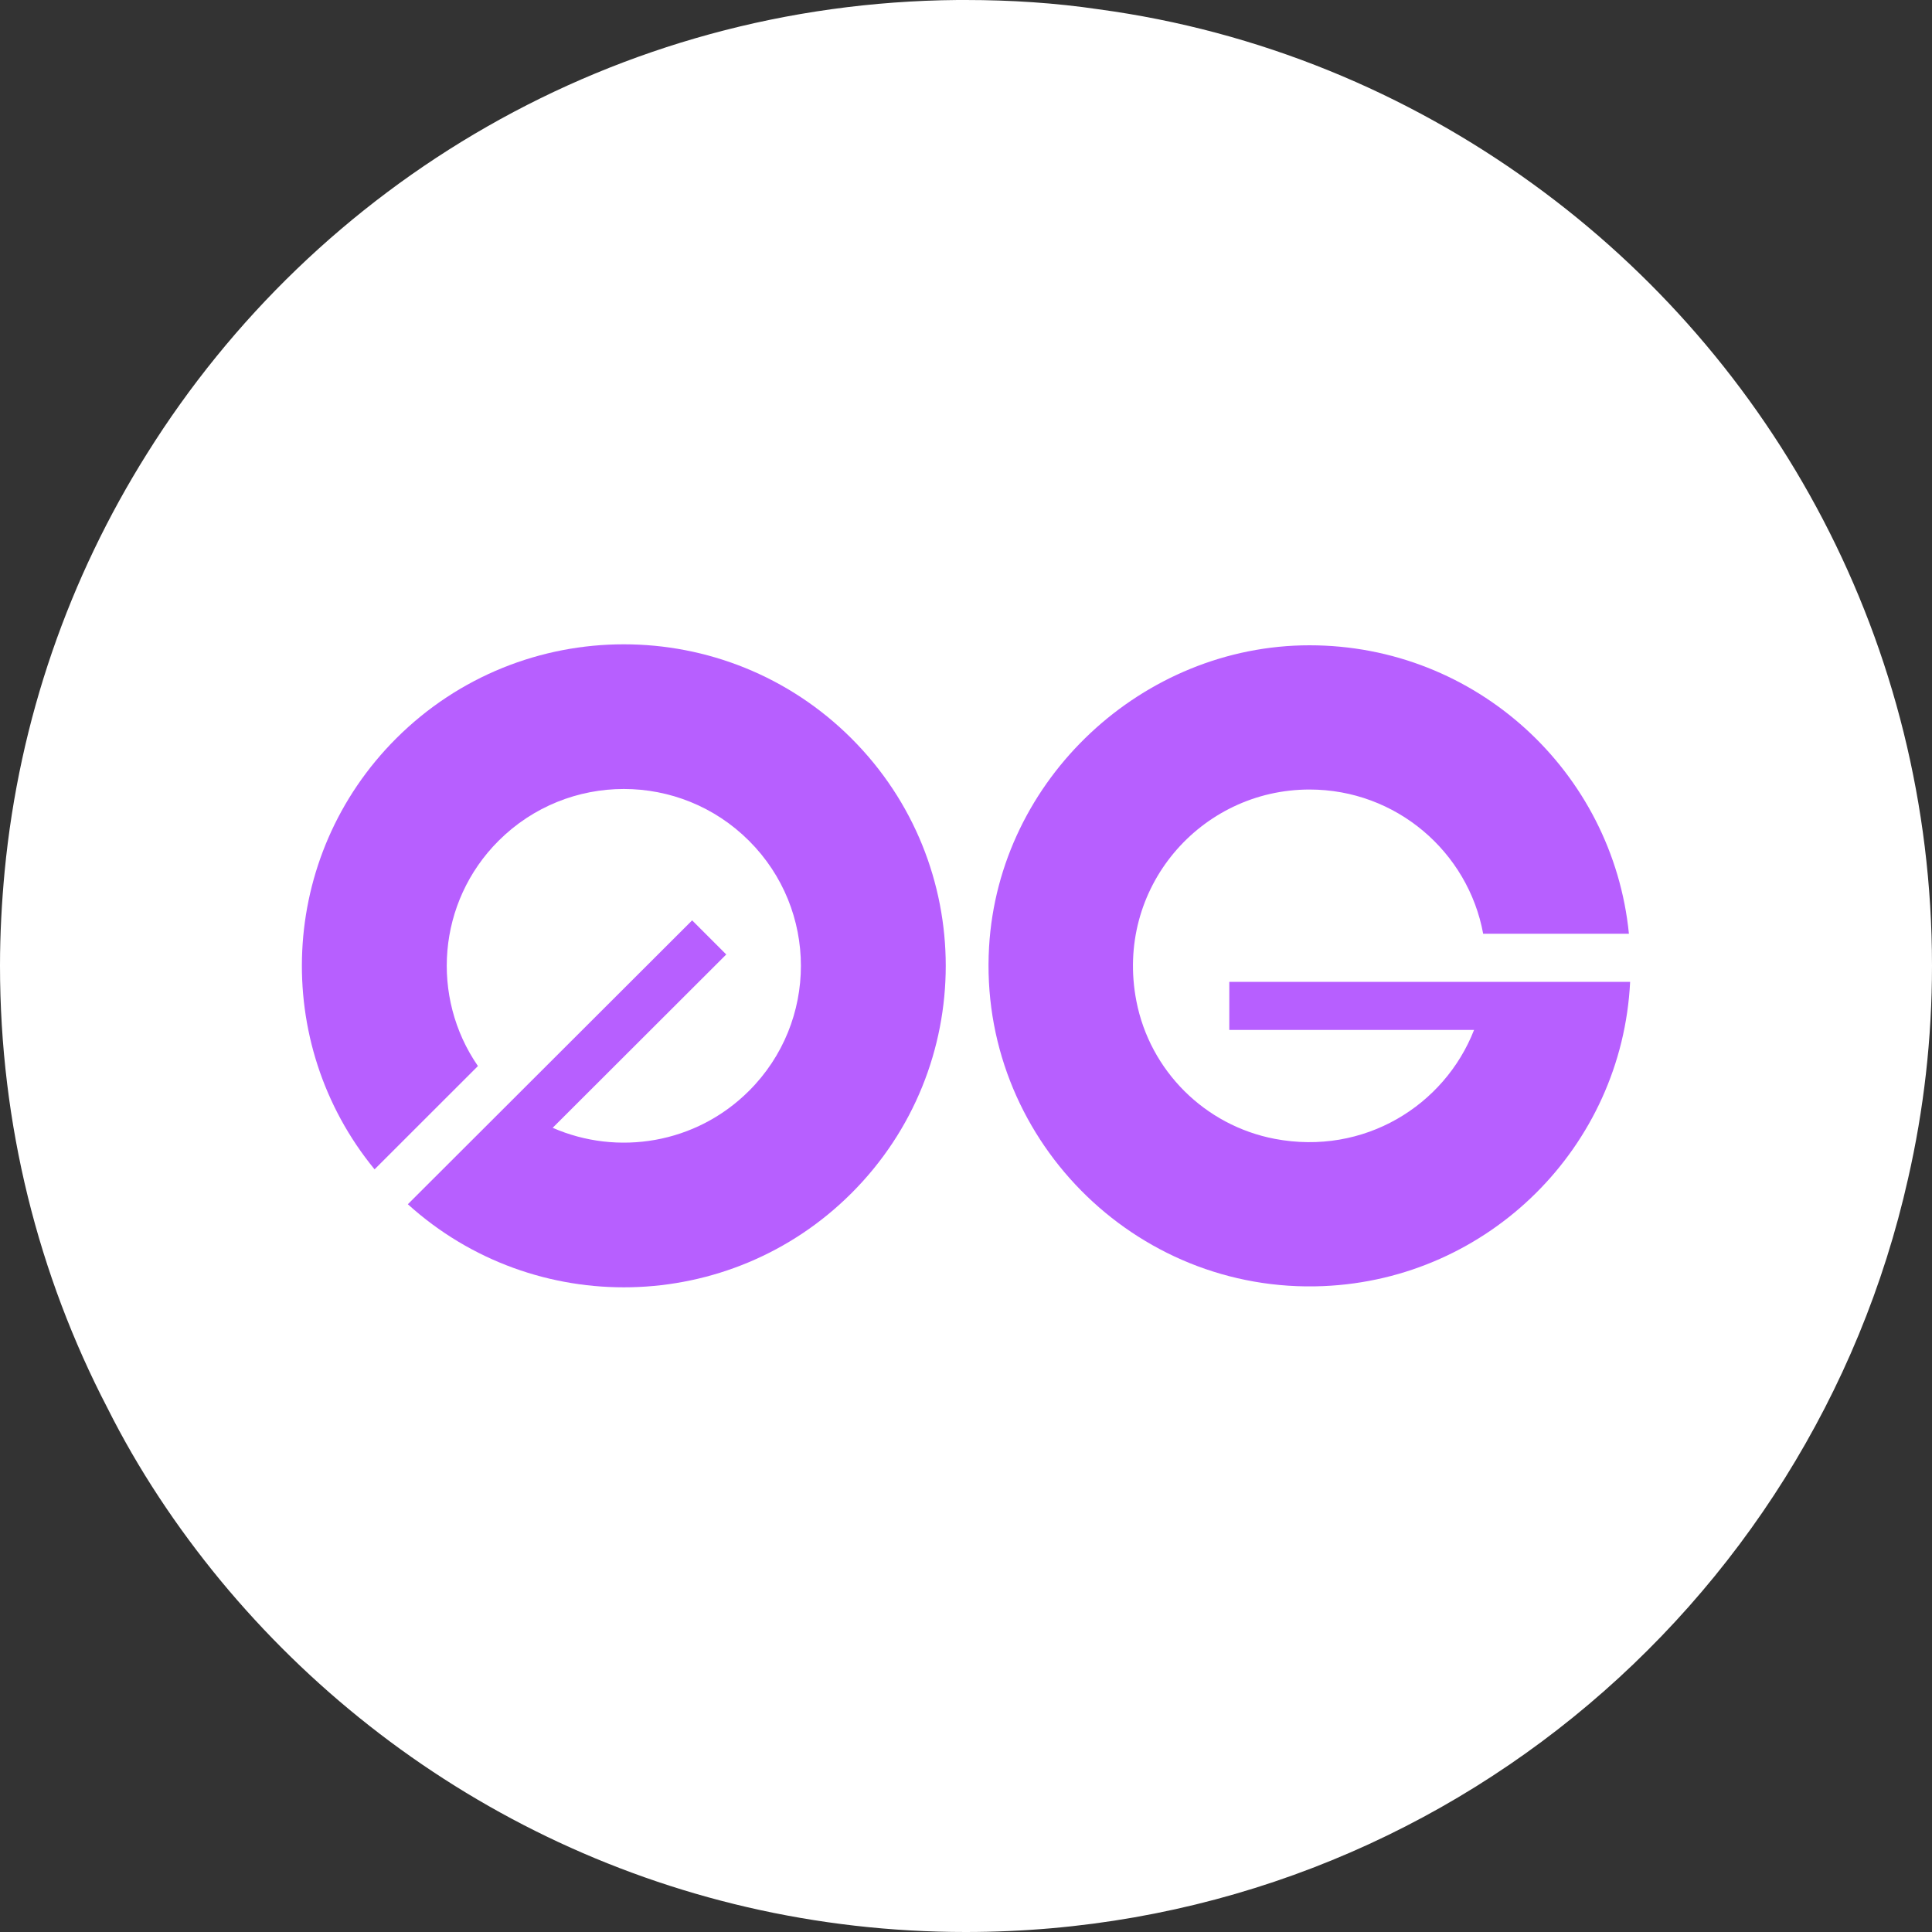<svg width="32" height="32" viewBox="0 0 32 32" fill="none" xmlns="http://www.w3.org/2000/svg">
<rect x="0" y="0" width="32" height="32" fill="#333333" stroke="none"/>
<g clip-path="url(#clip0_5557_19)">
<path d="M15.995 0C16.739 0 17.483 0.048 18.197 0.154C20.853 0.512 23.307 1.536 25.384 3.043C29.392 5.941 32 10.664 32 15.995C32 17.203 31.864 18.381 31.604 19.52C30 26.668 23.626 32 15.995 32C11.021 32 6.588 29.73 3.651 26.176C2.927 25.297 2.289 24.34 1.777 23.316C0.638 21.124 0 18.632 0 15.995C2.36472e-06 15.464 0.029 14.943 0.077 14.431C0.319 11.91 1.149 9.562 2.434 7.515C5.235 3.033 10.191 0.048 15.86 0H15.995Z" fill="white"/>
<path d="M6.204 19.368C4.487 17.276 4.607 14.184 6.562 12.231C8.644 10.152 12.021 10.152 14.103 12.231C16.185 14.311 16.185 17.683 14.103 19.763C12.084 21.779 8.848 21.84 6.755 19.946L11.464 15.244L12.029 15.809L9.154 18.68C10.228 19.15 11.527 18.946 12.406 18.068C13.552 16.924 13.552 15.07 12.406 13.926C11.261 12.782 9.404 12.782 8.258 13.926C7.242 14.941 7.128 16.516 7.916 17.657L6.204 19.368Z" fill="#B75FFF"/>
<path d="M20.361 17.059V16.263H27C26.865 18.996 24.661 21.186 21.919 21.302C18.781 21.435 16.201 18.817 16.382 15.685C16.543 12.898 18.932 10.688 21.69 10.688C24.447 10.688 26.713 12.783 26.98 15.466H24.566C24.316 14.107 23.123 13.077 21.69 13.077C19.884 13.077 18.46 14.712 18.822 16.581C19.046 17.735 19.956 18.642 21.114 18.863C22.593 19.144 23.925 18.312 24.415 17.059H20.361Z" fill="#B75FFF"/>
</g>
<defs>
<clipPath id="clip0_5557_19">
<rect width="32" height="32" fill="white"/>
</clipPath>
</defs>
</svg>

